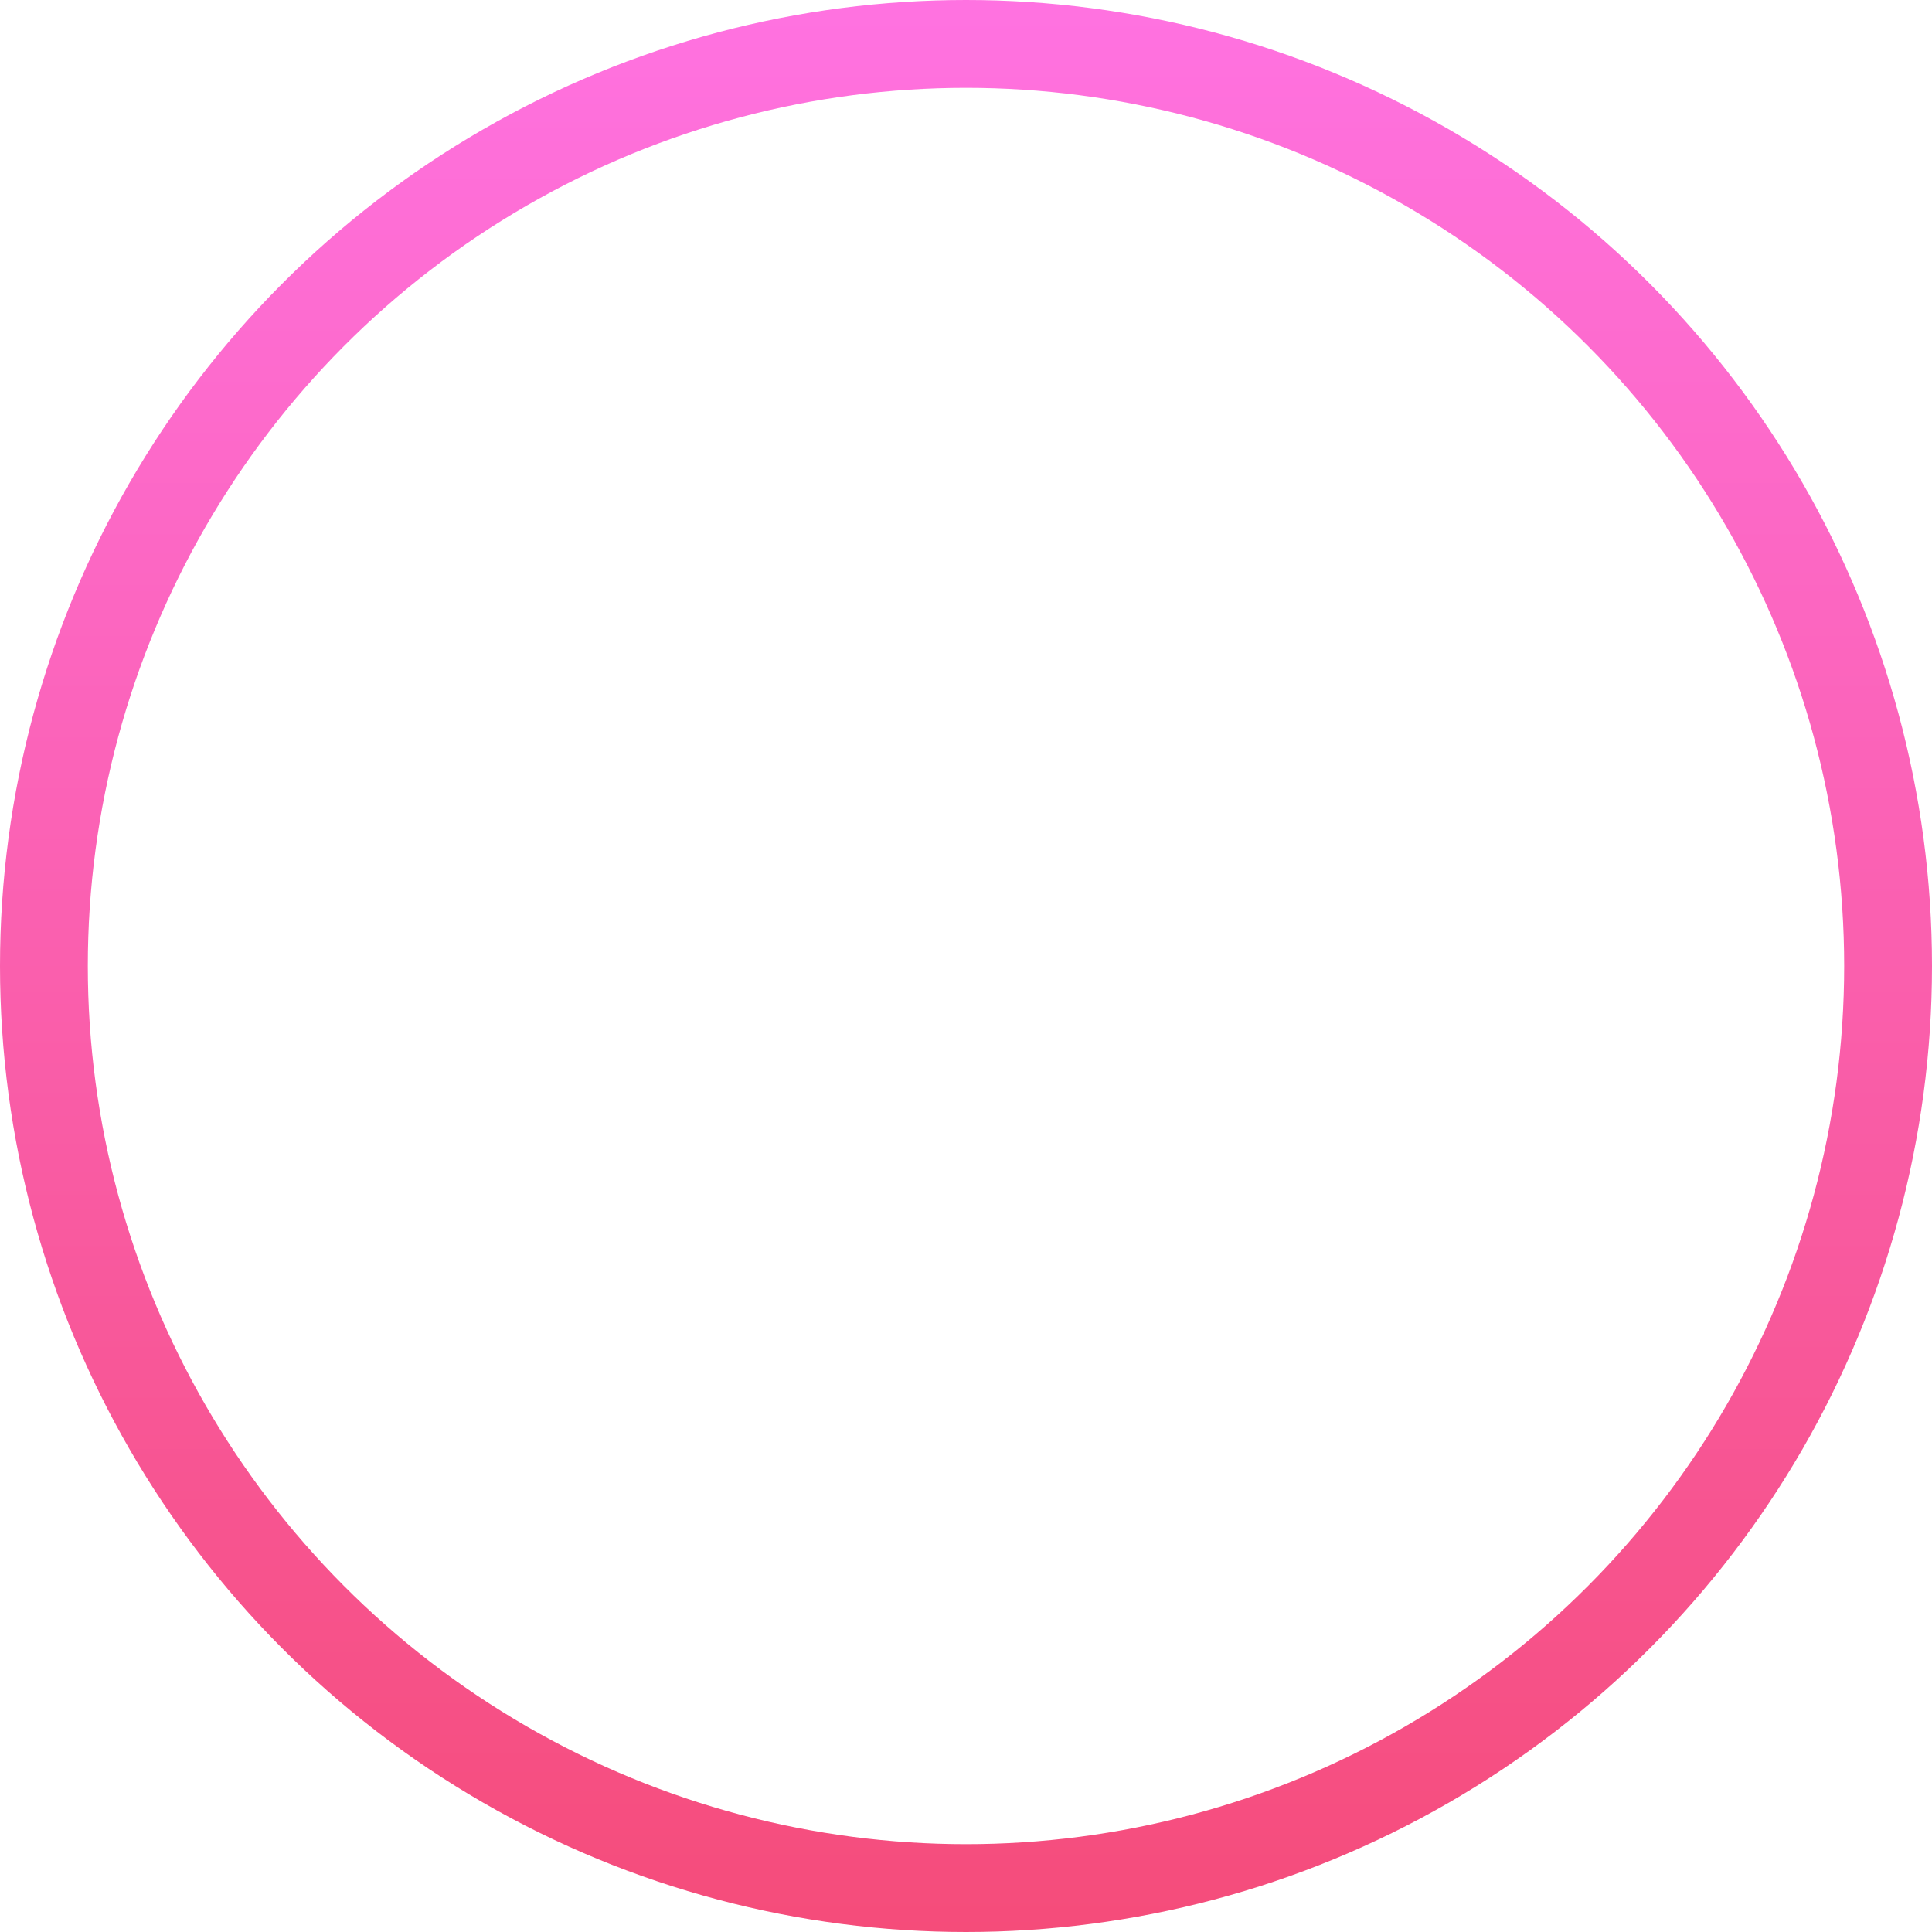 <svg width="22" height="22" viewBox="0 0 22 22" fill="none" xmlns="http://www.w3.org/2000/svg">
<circle cx="11" cy="11" r="10.5" stroke="url(#paint0_linear_16402_782)"/>
<defs>
<linearGradient id="paint0_linear_16402_782" x1="11" y1="0" x2="11" y2="22" gradientUnits="userSpaceOnUse">
<stop stop-color="#FF72E1"/>
<stop offset="1" stop-color="#F54C7A"/>
</linearGradient>
</defs>
</svg>

